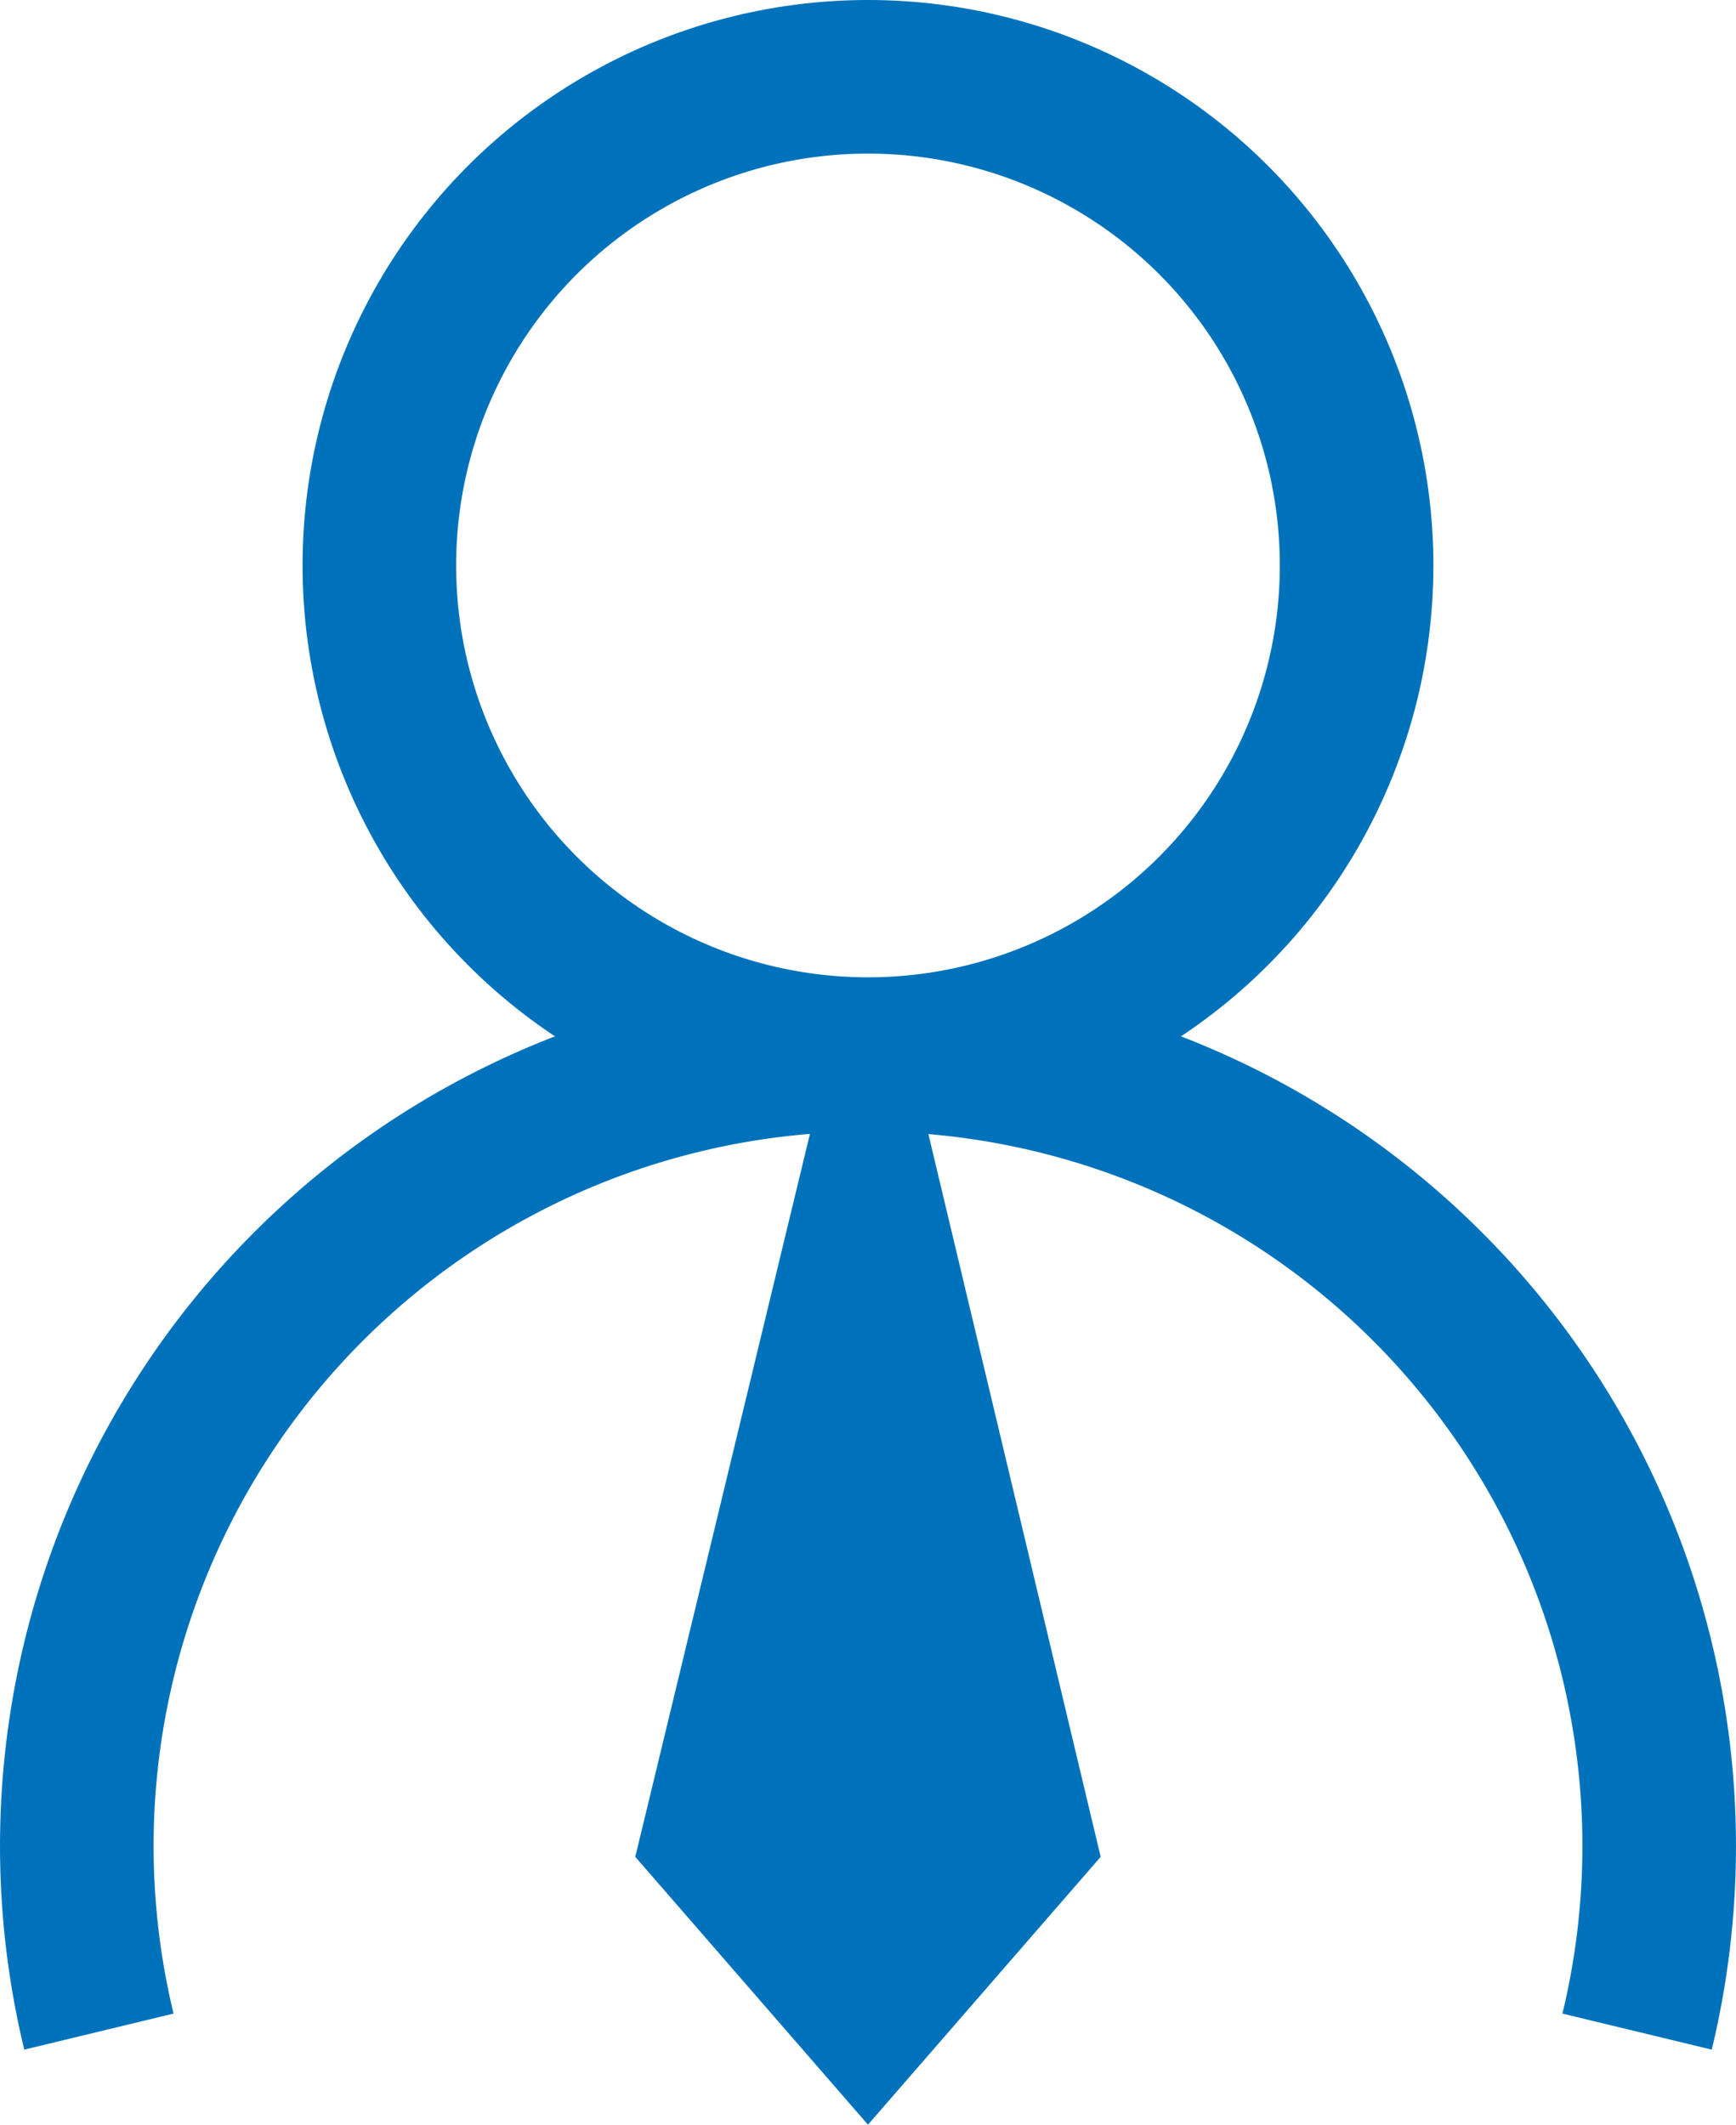 <?xml version="1.0"?>
<svg xmlns="http://www.w3.org/2000/svg" width="37.301" height="45.65" viewBox="0 0 37.301 45.65">
  <g id="Grupo_8" data-name="Grupo 8" transform="translate(-529.35 -892.35)">
    <g id="Perfil_Icon" data-name="Perfil Icon" transform="translate(531 894)">
      <path id="profile-body" d="M278.987,282.173a17,17,0,1,0-33.051,0" transform="translate(-245.461 -240.173)" fill="none" stroke="#0072bb" stroke-miterlimit="10" stroke-width="3.3"/>
      <circle id="profile-head" cx="10.499" cy="10.499" r="10.499" transform="translate(6.501)" fill="none" stroke="#0072bb" stroke-miterlimit="10" stroke-width="3.3"/>
    </g>
    <path id="Uni&#xE3;o_1" data-name="Uni&#xE3;o 1" d="M1,22.245l4.156-17.2H6.9l4.1,17.2L6,28Z" transform="translate(542 910)" fill="#0072bb"/>
  </g>
</svg>
